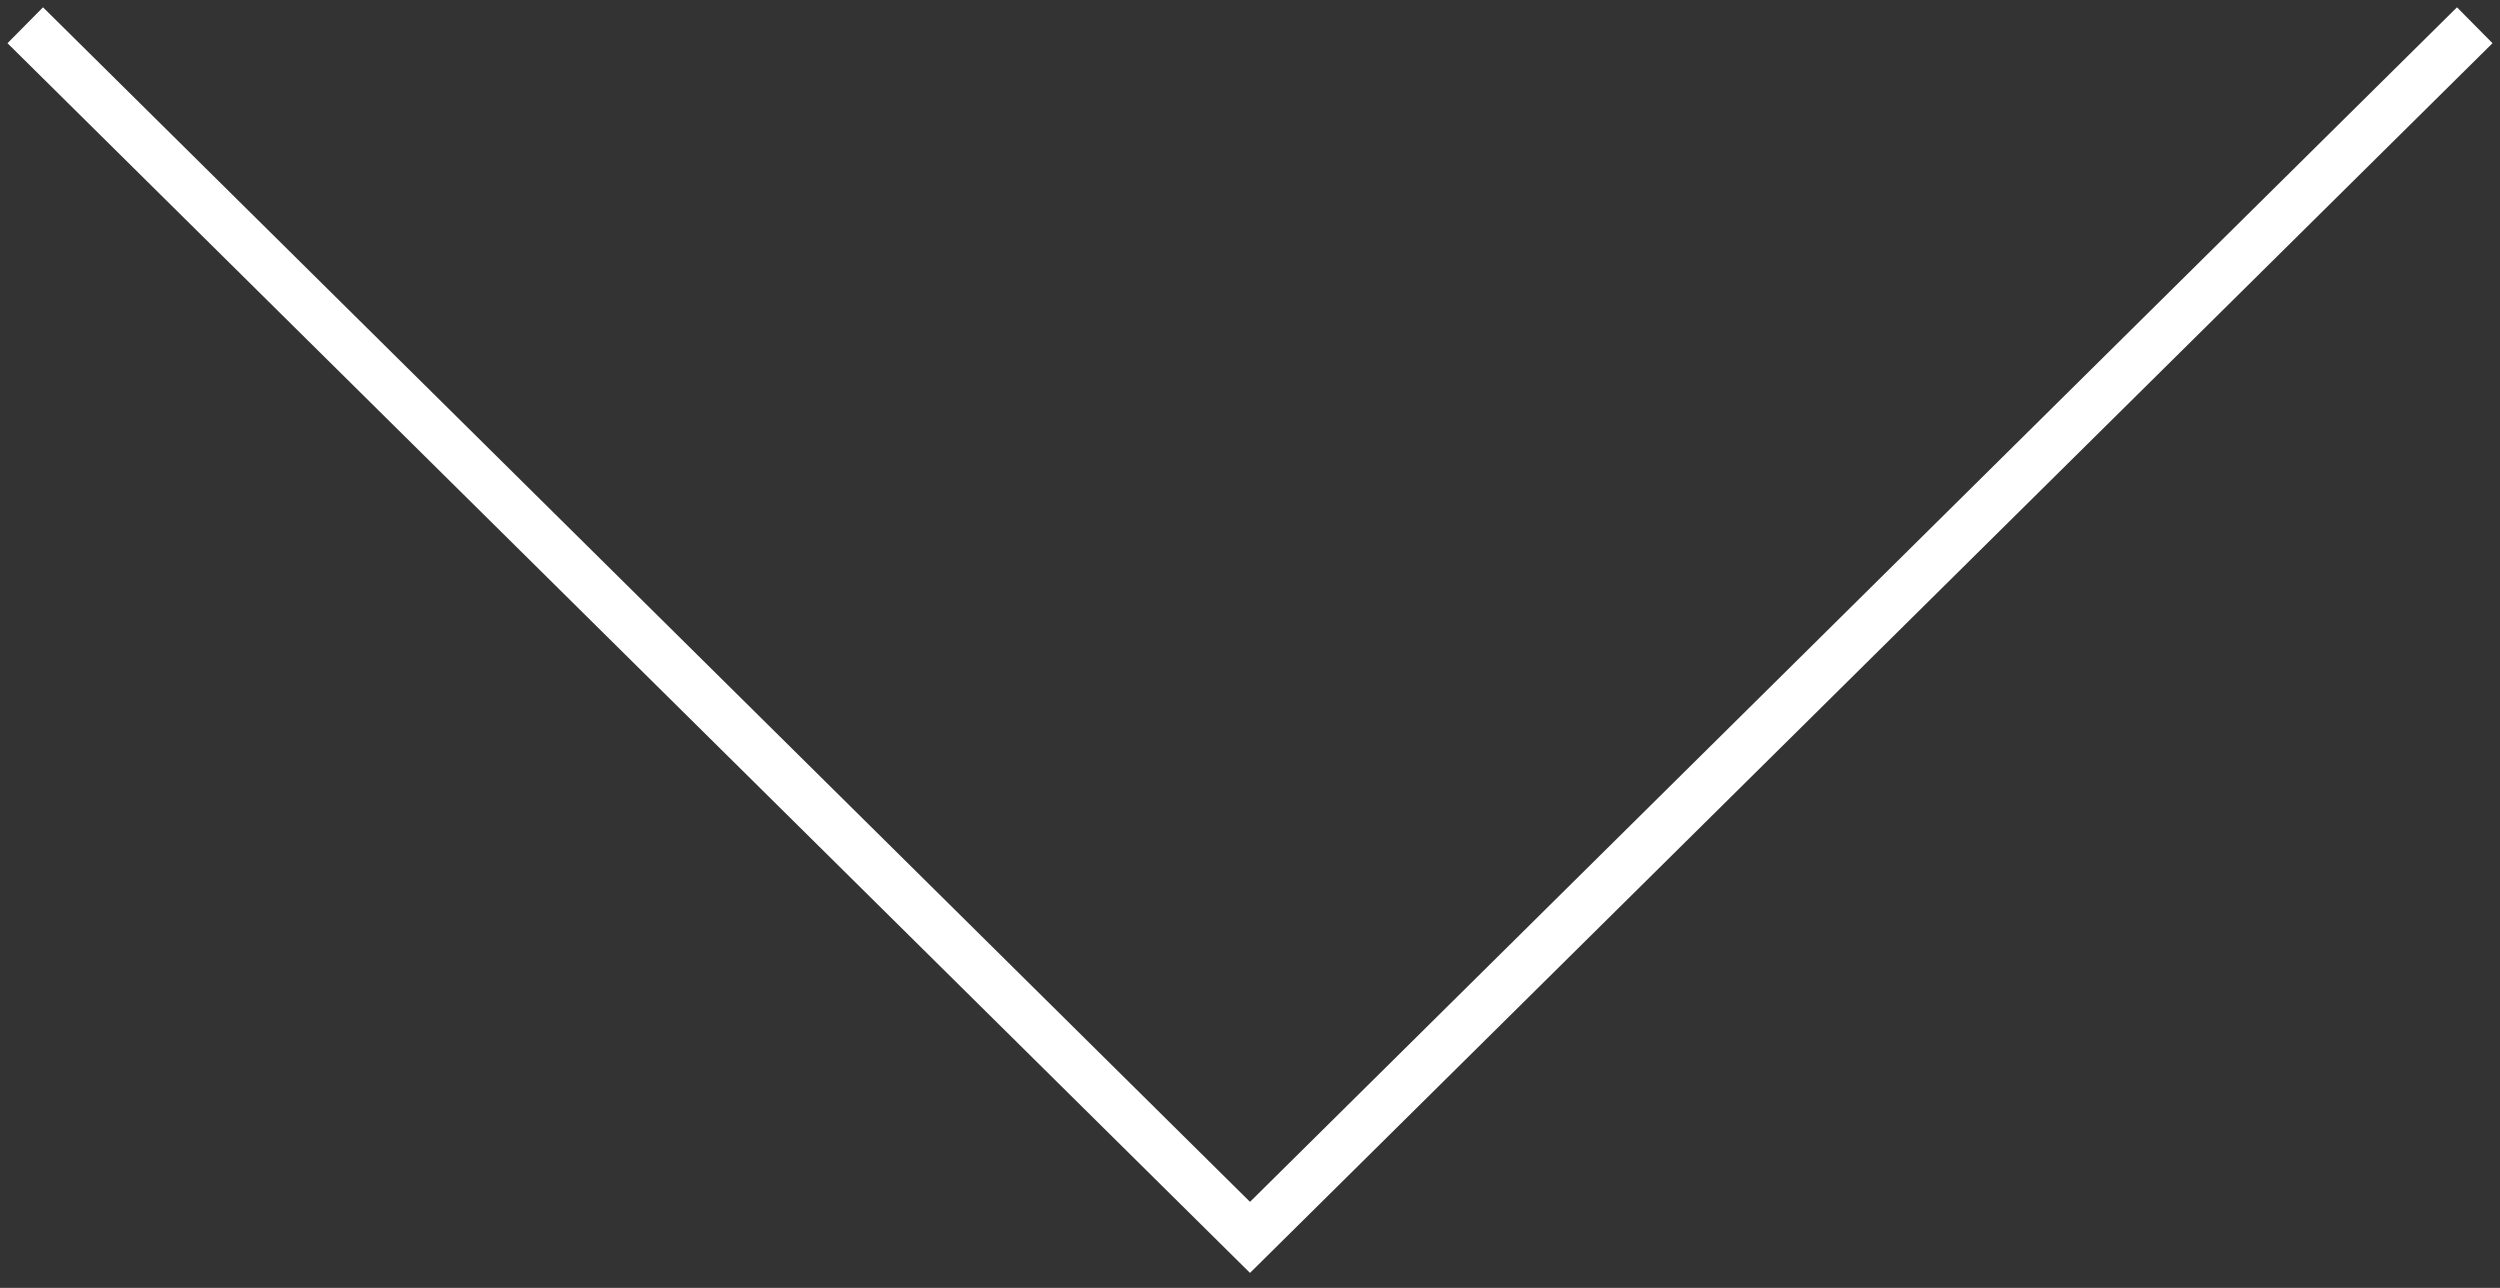<?xml version="1.0" encoding="UTF-8"?> <svg xmlns="http://www.w3.org/2000/svg" width="99" height="51" viewBox="0 0 99 51" fill="none"><rect x="0" y="0" width="99" height="51" fill="#333333" stroke="none"/><path d="M1 1L49.5 49L98 1" stroke="white" stroke-width="2"></path></svg> 